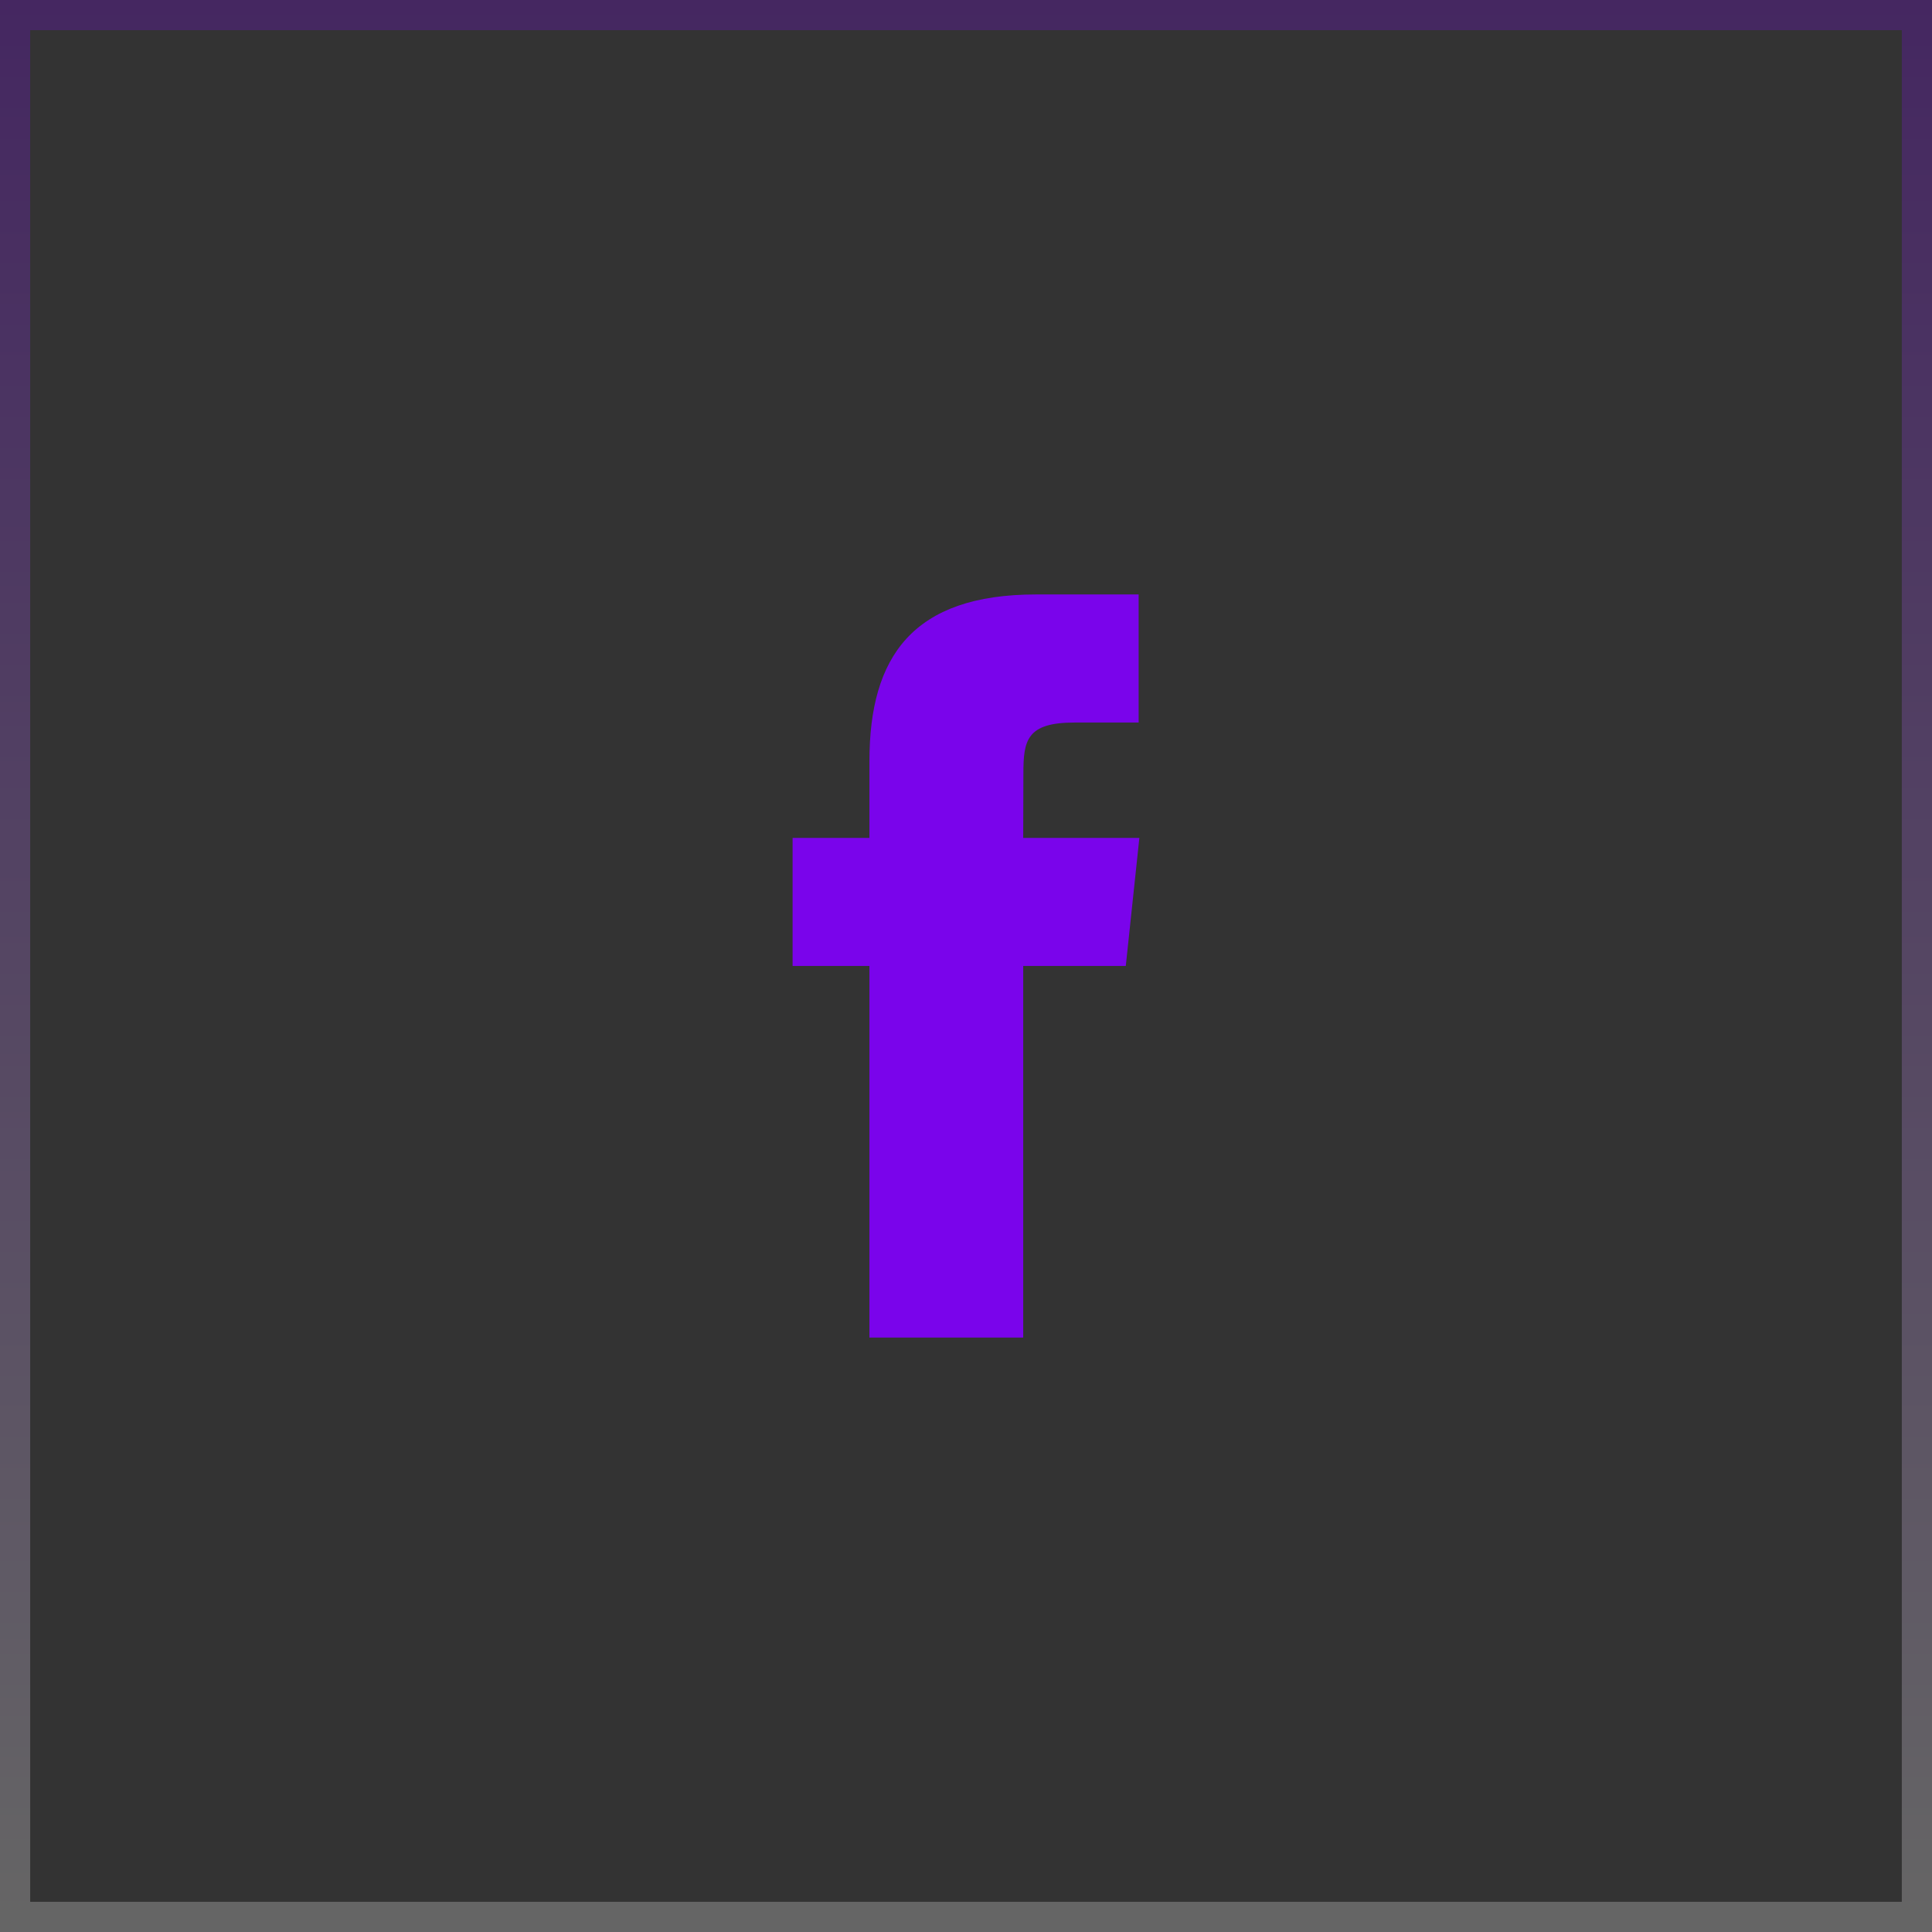 <svg width="64" height="64" viewBox="0 0 64 64" fill="none" xmlns="http://www.w3.org/2000/svg">
<rect x="0" y="0" width="64" height="64" fill="#333333" stroke="none"/>
<rect opacity="0.25" x="0.5" y="0.5" width="63" height="63" stroke="url(#paint0_linear_326_5033)"/>
<path fill-rule="evenodd" clip-rule="evenodd" d="M28.801 44.308V31.999H26.256V27.757H28.801V25.211C28.801 21.75 30.238 19.692 34.321 19.692H37.719V23.935H35.595C34.006 23.935 33.901 24.527 33.901 25.634L33.895 27.757H37.743L37.293 31.999H33.895V44.308H28.801Z" fill="#7A04EB"/>
<defs>
<linearGradient id="paint0_linear_326_5033" x1="32" y1="0" x2="32" y2="64" gradientUnits="userSpaceOnUse">
<stop stop-color="#7A04EB"/>
<stop offset="1" stop-color="#FEFEFE"/>
</linearGradient>
</defs>
</svg>
